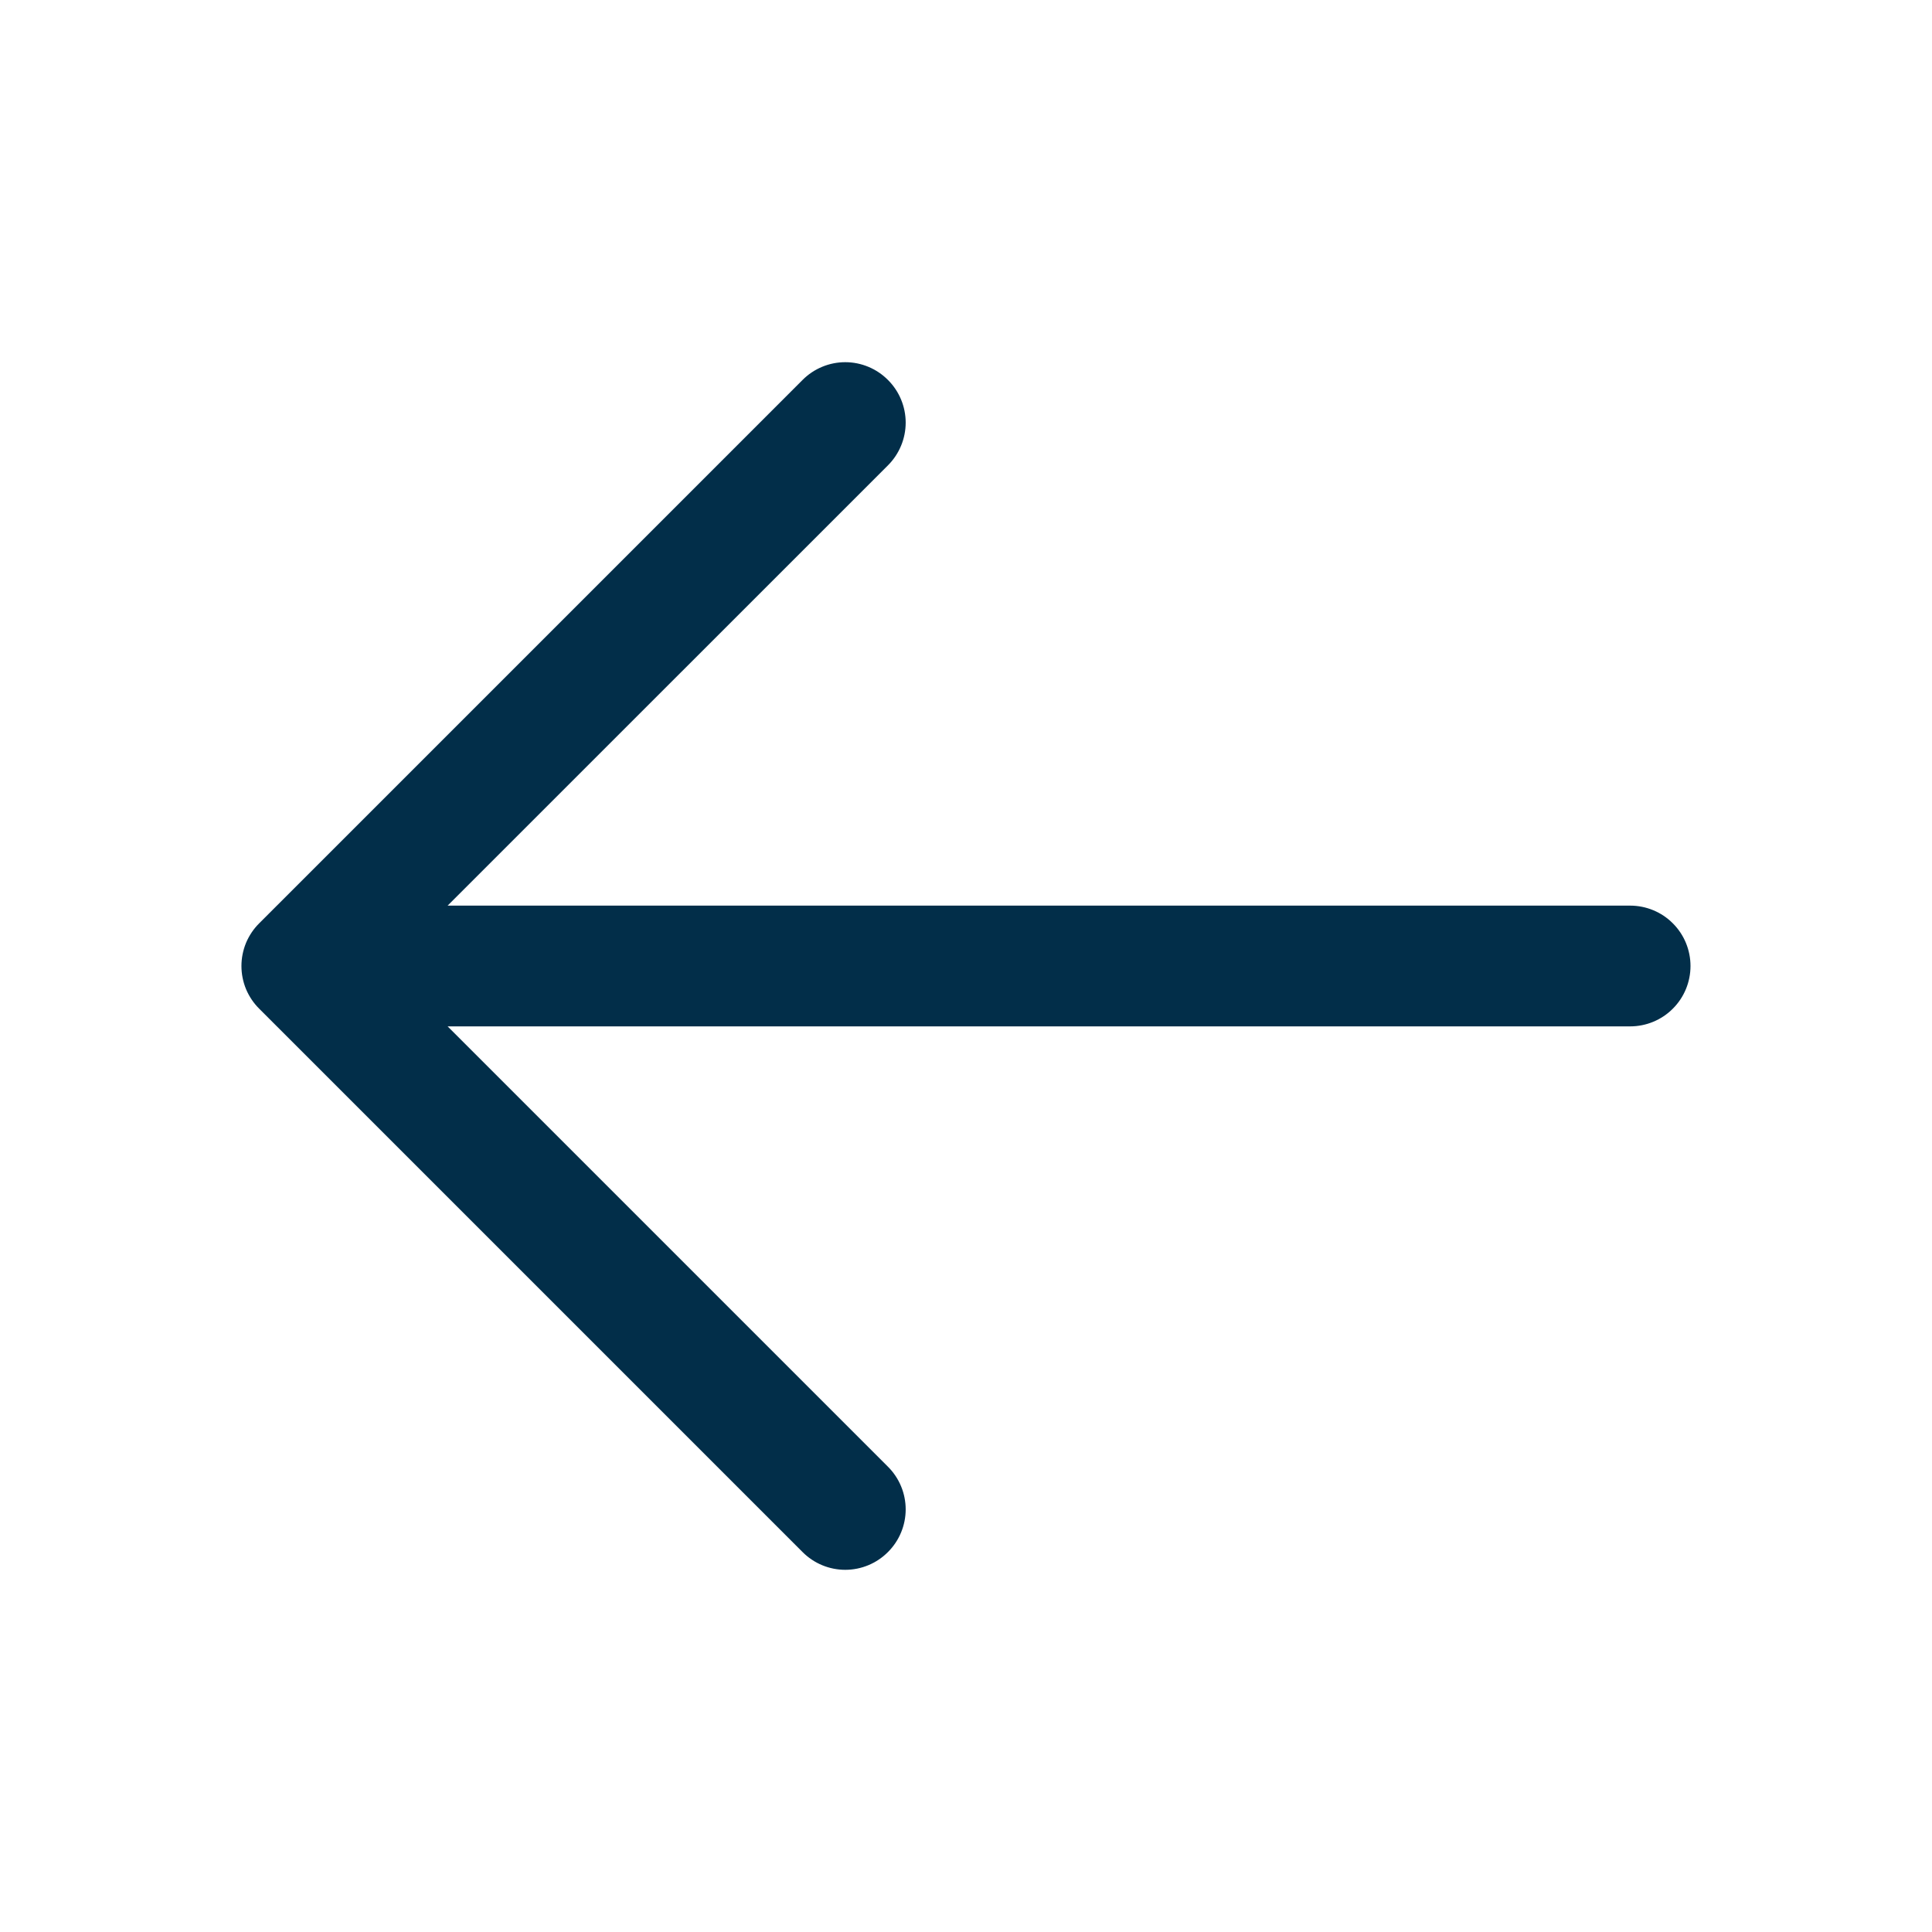 <svg width="32" height="32" viewBox="0 0 32 32" fill="none" xmlns="http://www.w3.org/2000/svg">
<path d="M4.293 16.707L13.293 25.707C13.48 25.895 13.735 26.001 14 26.001C14.265 26.001 14.52 25.895 14.707 25.707C14.895 25.52 15.001 25.265 15.001 25C15.001 24.735 14.895 24.48 14.707 24.293L7.414 17H27C27.265 17 27.52 16.895 27.707 16.707C27.895 16.52 28 16.265 28 16C28 15.735 27.895 15.48 27.707 15.293C27.52 15.105 27.265 15 27 15H7.414L14.707 7.708C14.895 7.52 15.001 7.265 15.001 7C15.001 6.735 14.895 6.48 14.707 6.293C14.52 6.105 14.265 5.999 14 5.999C13.735 5.999 13.48 6.105 13.293 6.293L4.293 15.293C4.2 15.385 4.126 15.496 4.075 15.617C4.025 15.739 3.999 15.869 3.999 16C3.999 16.131 4.025 16.262 4.075 16.383C4.126 16.504 4.2 16.615 4.293 16.707Z" fill="#022E49"/>
</svg>
